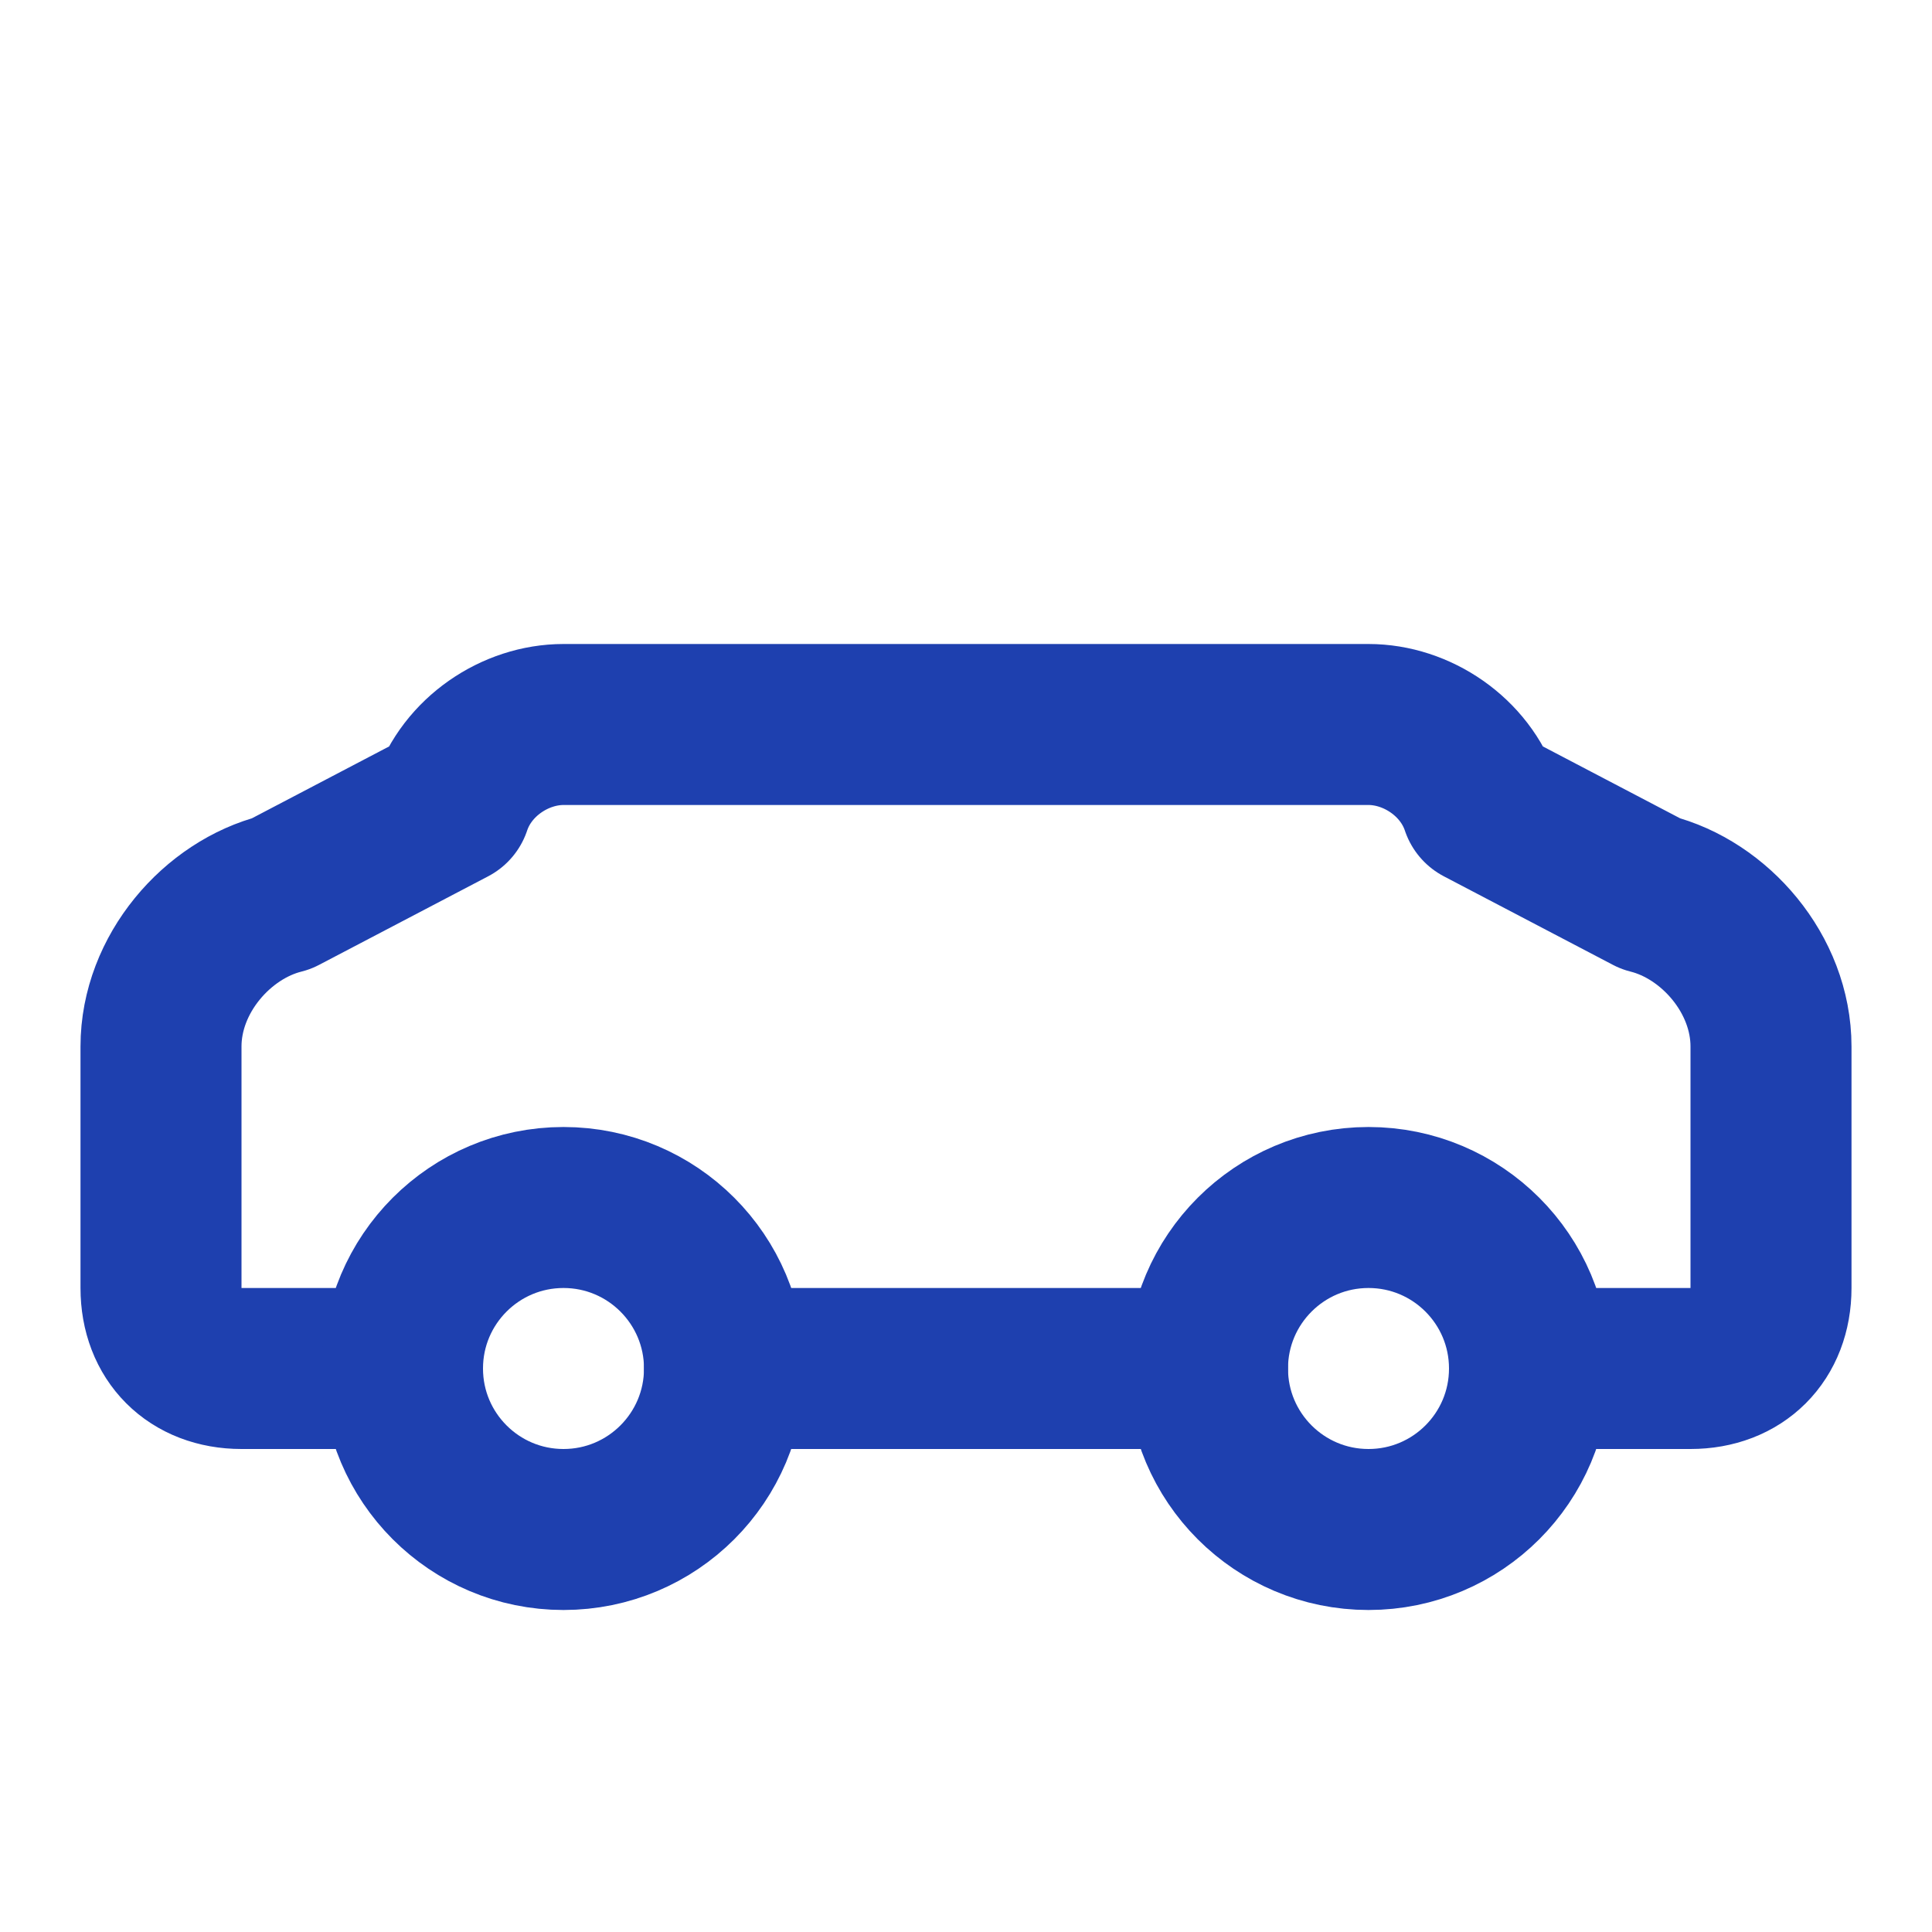 <svg xmlns="http://www.w3.org/2000/svg" viewBox="0 0 24 24" fill="none" stroke="currentColor" stroke-width="2" stroke-linecap="round" stroke-linejoin="round">
  <path d="M19 17h2c.6 0 1-.4 1-1v-3c0-.9-.7-1.7-1.5-1.9L18.4 10c-.2-.6-.8-1-1.4-1H7c-.6 0-1.2.4-1.4 1L3.5 11.1C2.7 11.3 2 12.1 2 13v3c0 .6.4 1 1 1h2"/>
  <circle cx="7" cy="17" r="2"/>
  <path d="M9 17h6"/>
  <circle cx="17" cy="17" r="2"/>
  <style>
    path, circle {
      stroke: #1e40af;
      fill: none;
    }
    @media (prefers-color-scheme: dark) {
      path, circle {
        stroke: #3b82f6;
      }
    }
  </style>
</svg>